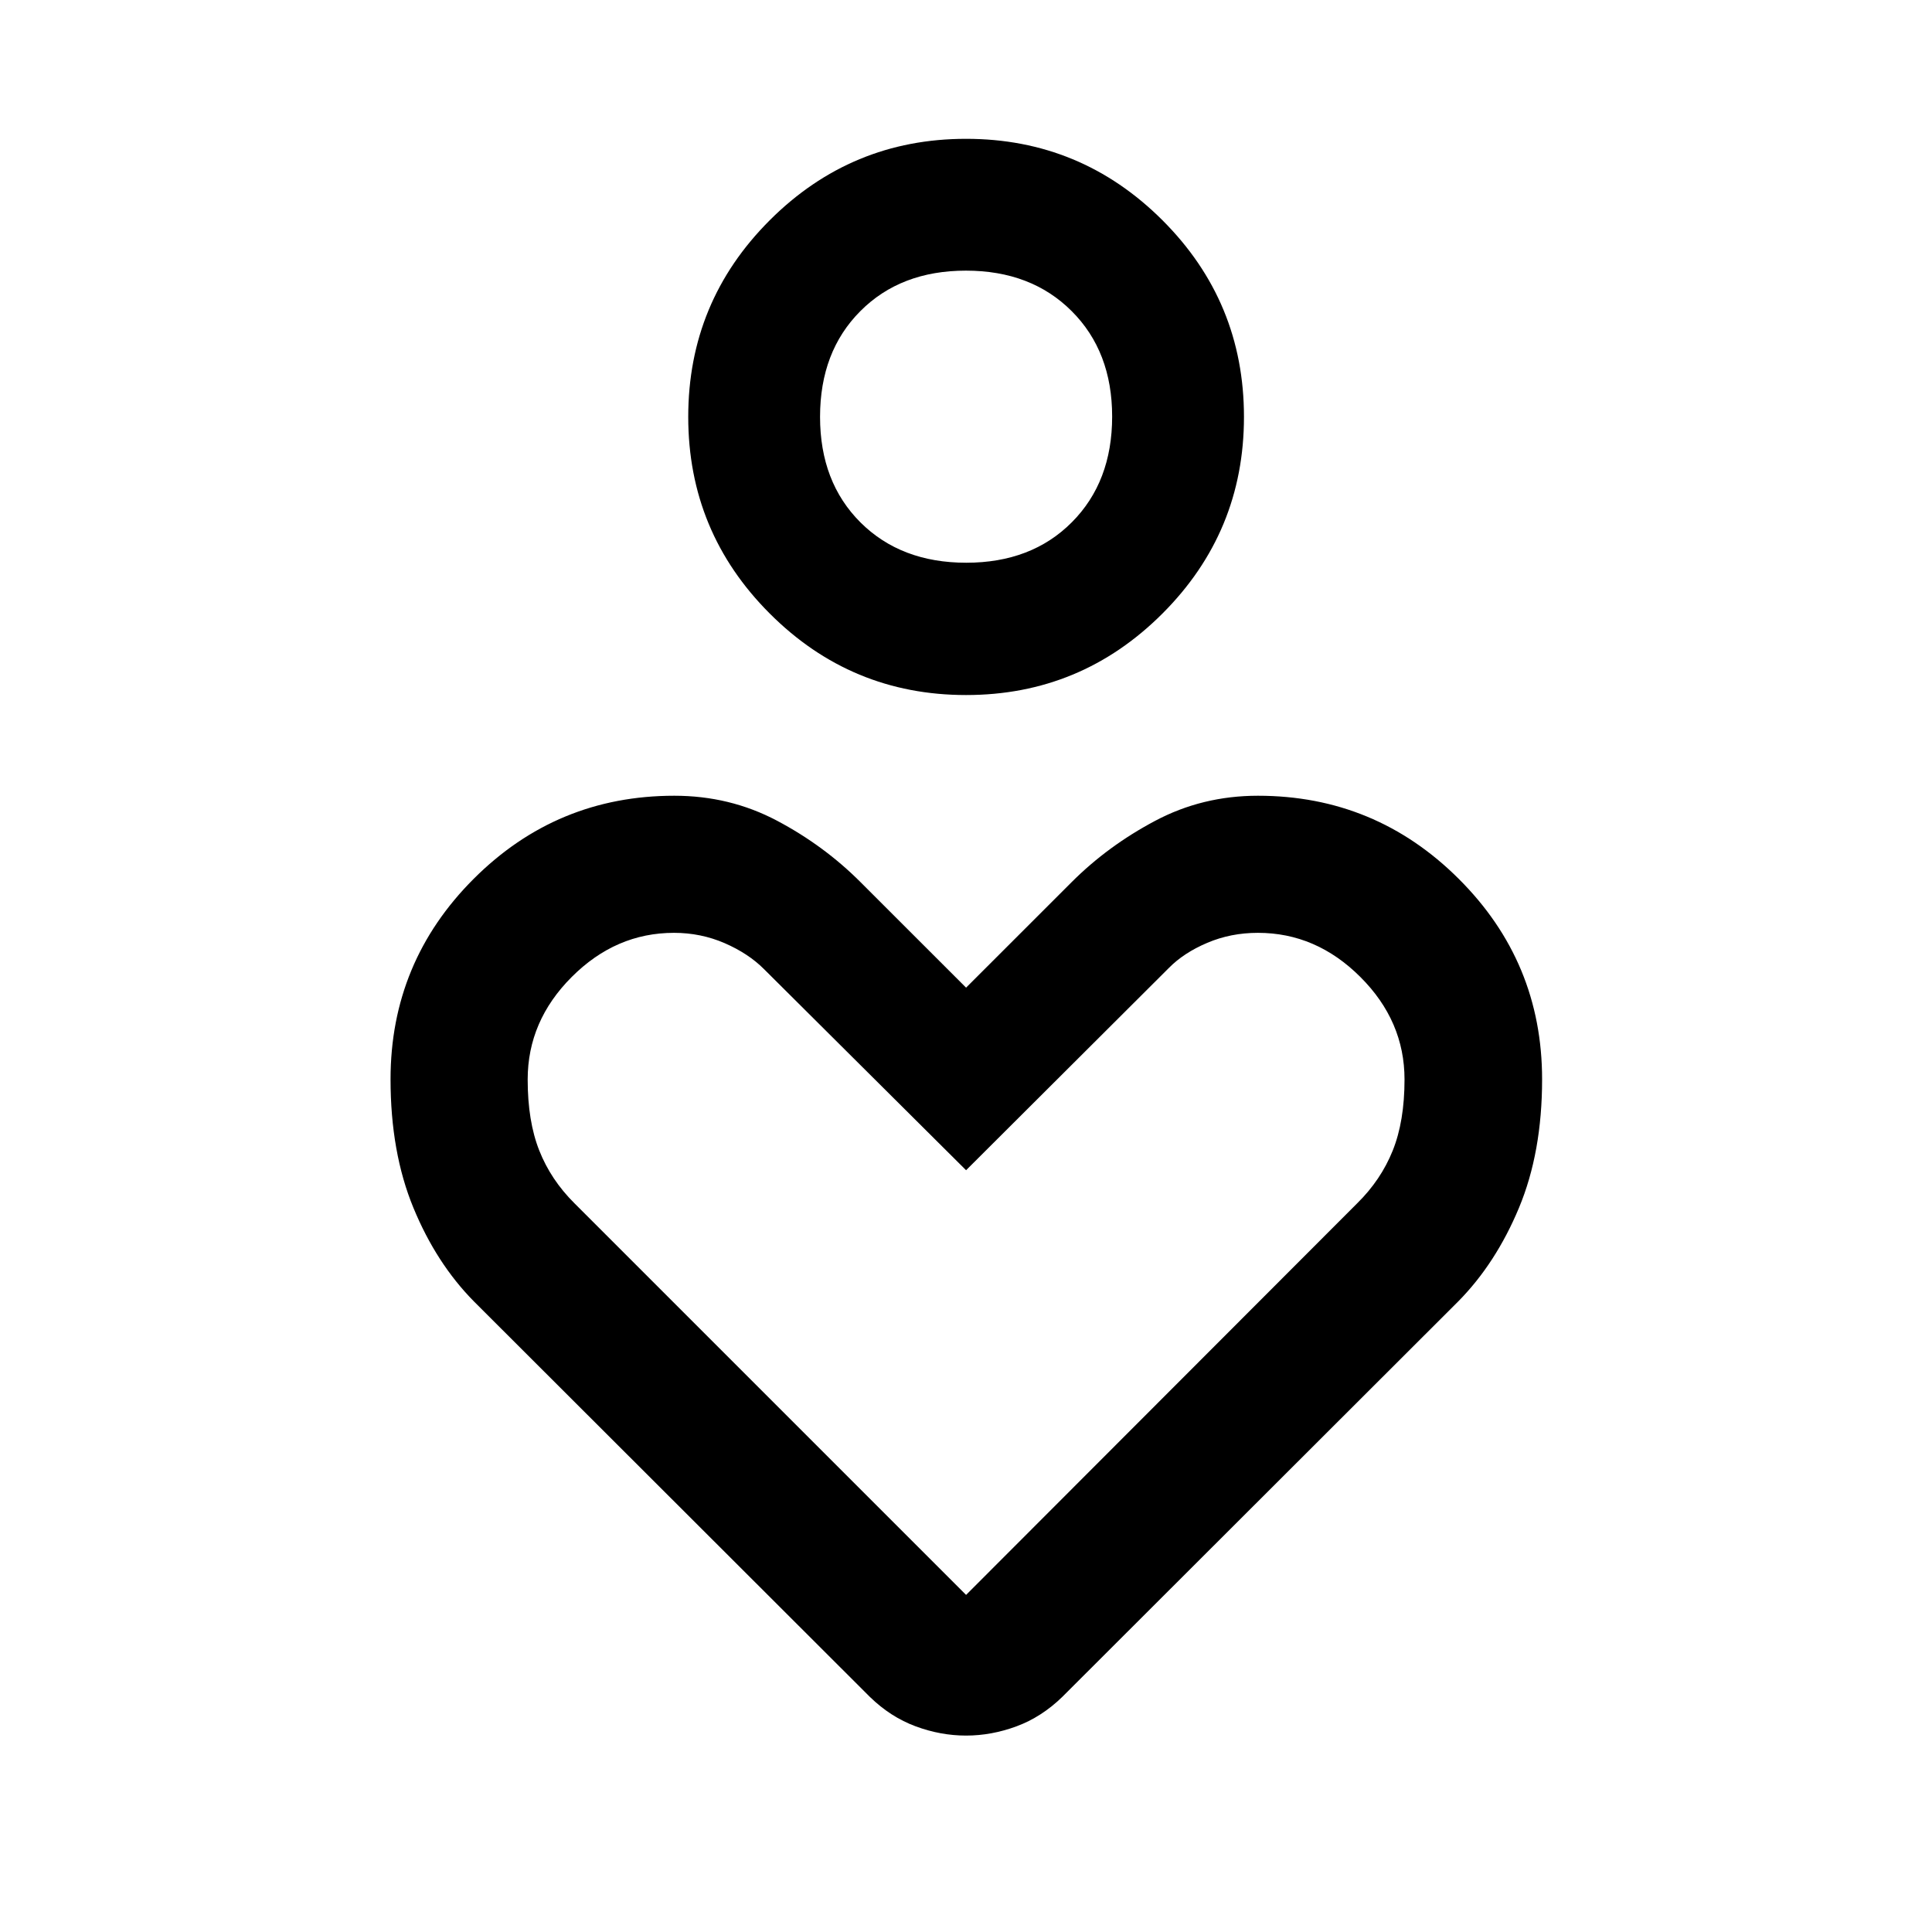 <svg width="48" height="48" viewBox="0 0 48 48" fill="none" xmlns="http://www.w3.org/2000/svg">
<path d="M24.002 17.268C22.099 17.268 20.473 16.593 19.124 15.243C17.774 13.893 17.099 12.264 17.099 10.357C17.099 8.449 17.774 6.821 19.124 5.472C20.473 4.124 22.099 3.449 24.002 3.449C25.905 3.449 27.531 4.124 28.881 5.472C30.231 6.821 30.906 8.449 30.906 10.357C30.906 12.264 30.231 13.893 28.881 15.243C27.531 16.593 25.905 17.268 24.002 17.268ZM24.006 13.981C25.087 13.981 25.962 13.646 26.629 12.976C27.297 12.306 27.631 11.43 27.631 10.35C27.631 9.272 27.296 8.398 26.625 7.729C25.955 7.059 25.079 6.724 23.998 6.724C22.917 6.724 22.043 7.059 21.375 7.73C20.707 8.4 20.374 9.275 20.374 10.357C20.374 11.438 20.709 12.312 21.379 12.98C22.049 13.647 22.925 13.981 24.006 13.981ZM21.615 42.162L11.775 32.334C11.151 31.702 10.65 30.927 10.271 30.007C9.892 29.088 9.703 28.024 9.703 26.814C9.703 24.871 10.392 23.211 11.768 21.835C13.145 20.458 14.806 19.77 16.753 19.77C17.672 19.77 18.521 19.976 19.301 20.388C20.08 20.8 20.773 21.309 21.379 21.916L24.002 24.538L26.625 21.916C27.224 21.317 27.914 20.81 28.698 20.394C29.481 19.978 30.332 19.77 31.252 19.77C33.198 19.77 34.862 20.458 36.242 21.835C37.623 23.211 38.313 24.872 38.313 26.817C38.313 28.024 38.122 29.087 37.739 30.007C37.356 30.926 36.853 31.702 36.229 32.334L26.389 42.162C26.047 42.494 25.668 42.737 25.255 42.89C24.841 43.043 24.423 43.12 24.001 43.12C23.579 43.12 23.162 43.043 22.749 42.89C22.335 42.737 21.957 42.494 21.615 42.162ZM24.002 39.625L33.717 29.898C34.11 29.512 34.405 29.075 34.601 28.588C34.797 28.101 34.895 27.511 34.895 26.819C34.895 25.851 34.529 25.002 33.797 24.272C33.065 23.541 32.217 23.176 31.253 23.176C30.802 23.176 30.382 23.259 29.993 23.425C29.604 23.59 29.285 23.799 29.038 24.051L24.002 29.074L18.979 24.075C18.721 23.817 18.396 23.603 18.003 23.432C17.61 23.262 17.19 23.176 16.745 23.176C15.782 23.176 14.935 23.541 14.205 24.272C13.475 25.002 13.11 25.851 13.11 26.819C13.11 27.509 13.205 28.096 13.397 28.582C13.588 29.067 13.88 29.506 14.274 29.897L24.002 39.625Z" fill="black"/>
</svg>
